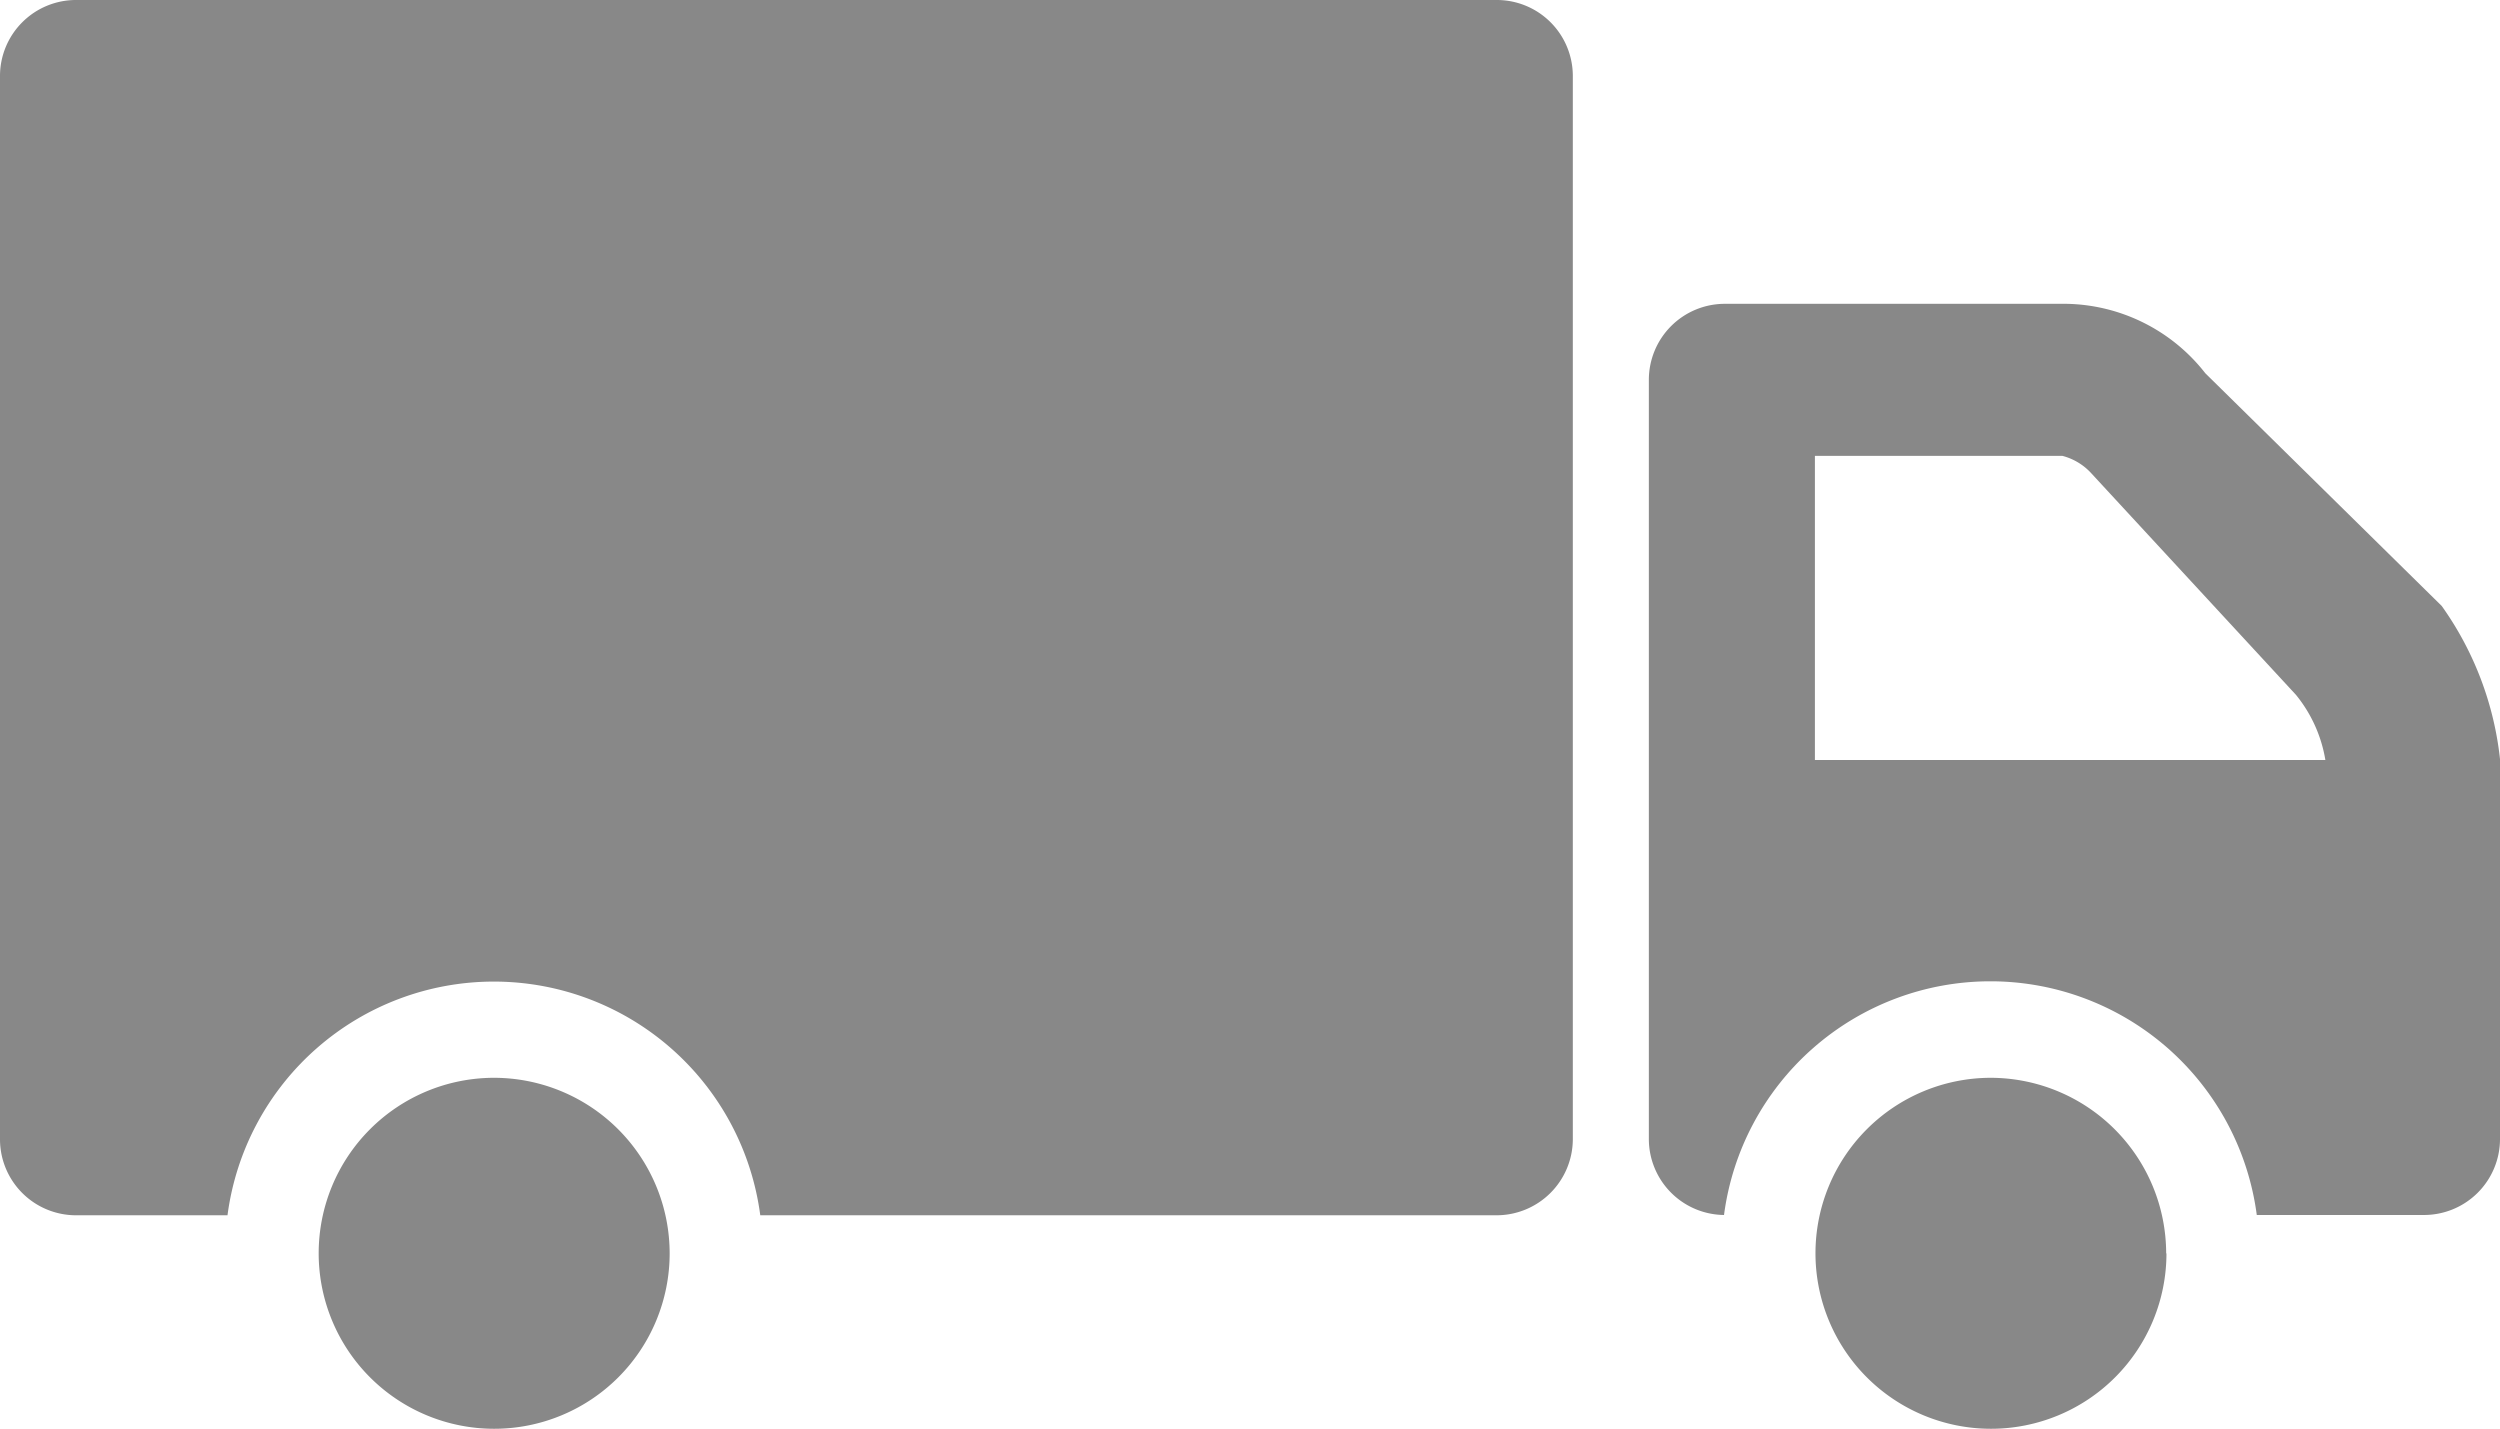 <svg xmlns="http://www.w3.org/2000/svg" viewBox="0 0 8.747 5"><defs><style>.cls-1{fill:#888;}</style></defs><title>Icons - All.outline.3</title><g id="_Group_"><path id="_Path_" class="cls-1" d="M2.343 4.385a.614.614 0 1 1-.615-.614.615.615 0 0 1 .615.615"/><path id="_Path_2" class="cls-1" d="M7.58 4.385a.614.614 0 1 1-.616-.614.615.615 0 0 1 .615.615"/><path id="_Compound_Path_" class="cls-1" d="M8.543 2.12l-.827-.814a.63.63 0 0 0-.486-.243H6.034a.266.266 0 0 0-.265.266v2.657a.266.266 0 0 0 .263.265.94.94 0 0 1 1.864 0h.584a.266.266 0 0 0 .267-.265v-1.33a1.132 1.132 0 0 0-.204-.536M6.35 2.66V1.595h.866a.208.208 0 0 1 .102.062l.715.774a.486.486 0 0 1 .103.228H6.35z"/><path id="_Path_3" class="cls-1" d="M5.237 0H.267A.266.266 0 0 0 0 .265v3.722a.266.266 0 0 0 .266.265h.53a.94.94 0 0 1 1.864 0h2.577a.267.267 0 0 0 .266-.265V.265A.266.266 0 0 0 5.237 0"/></g></svg>